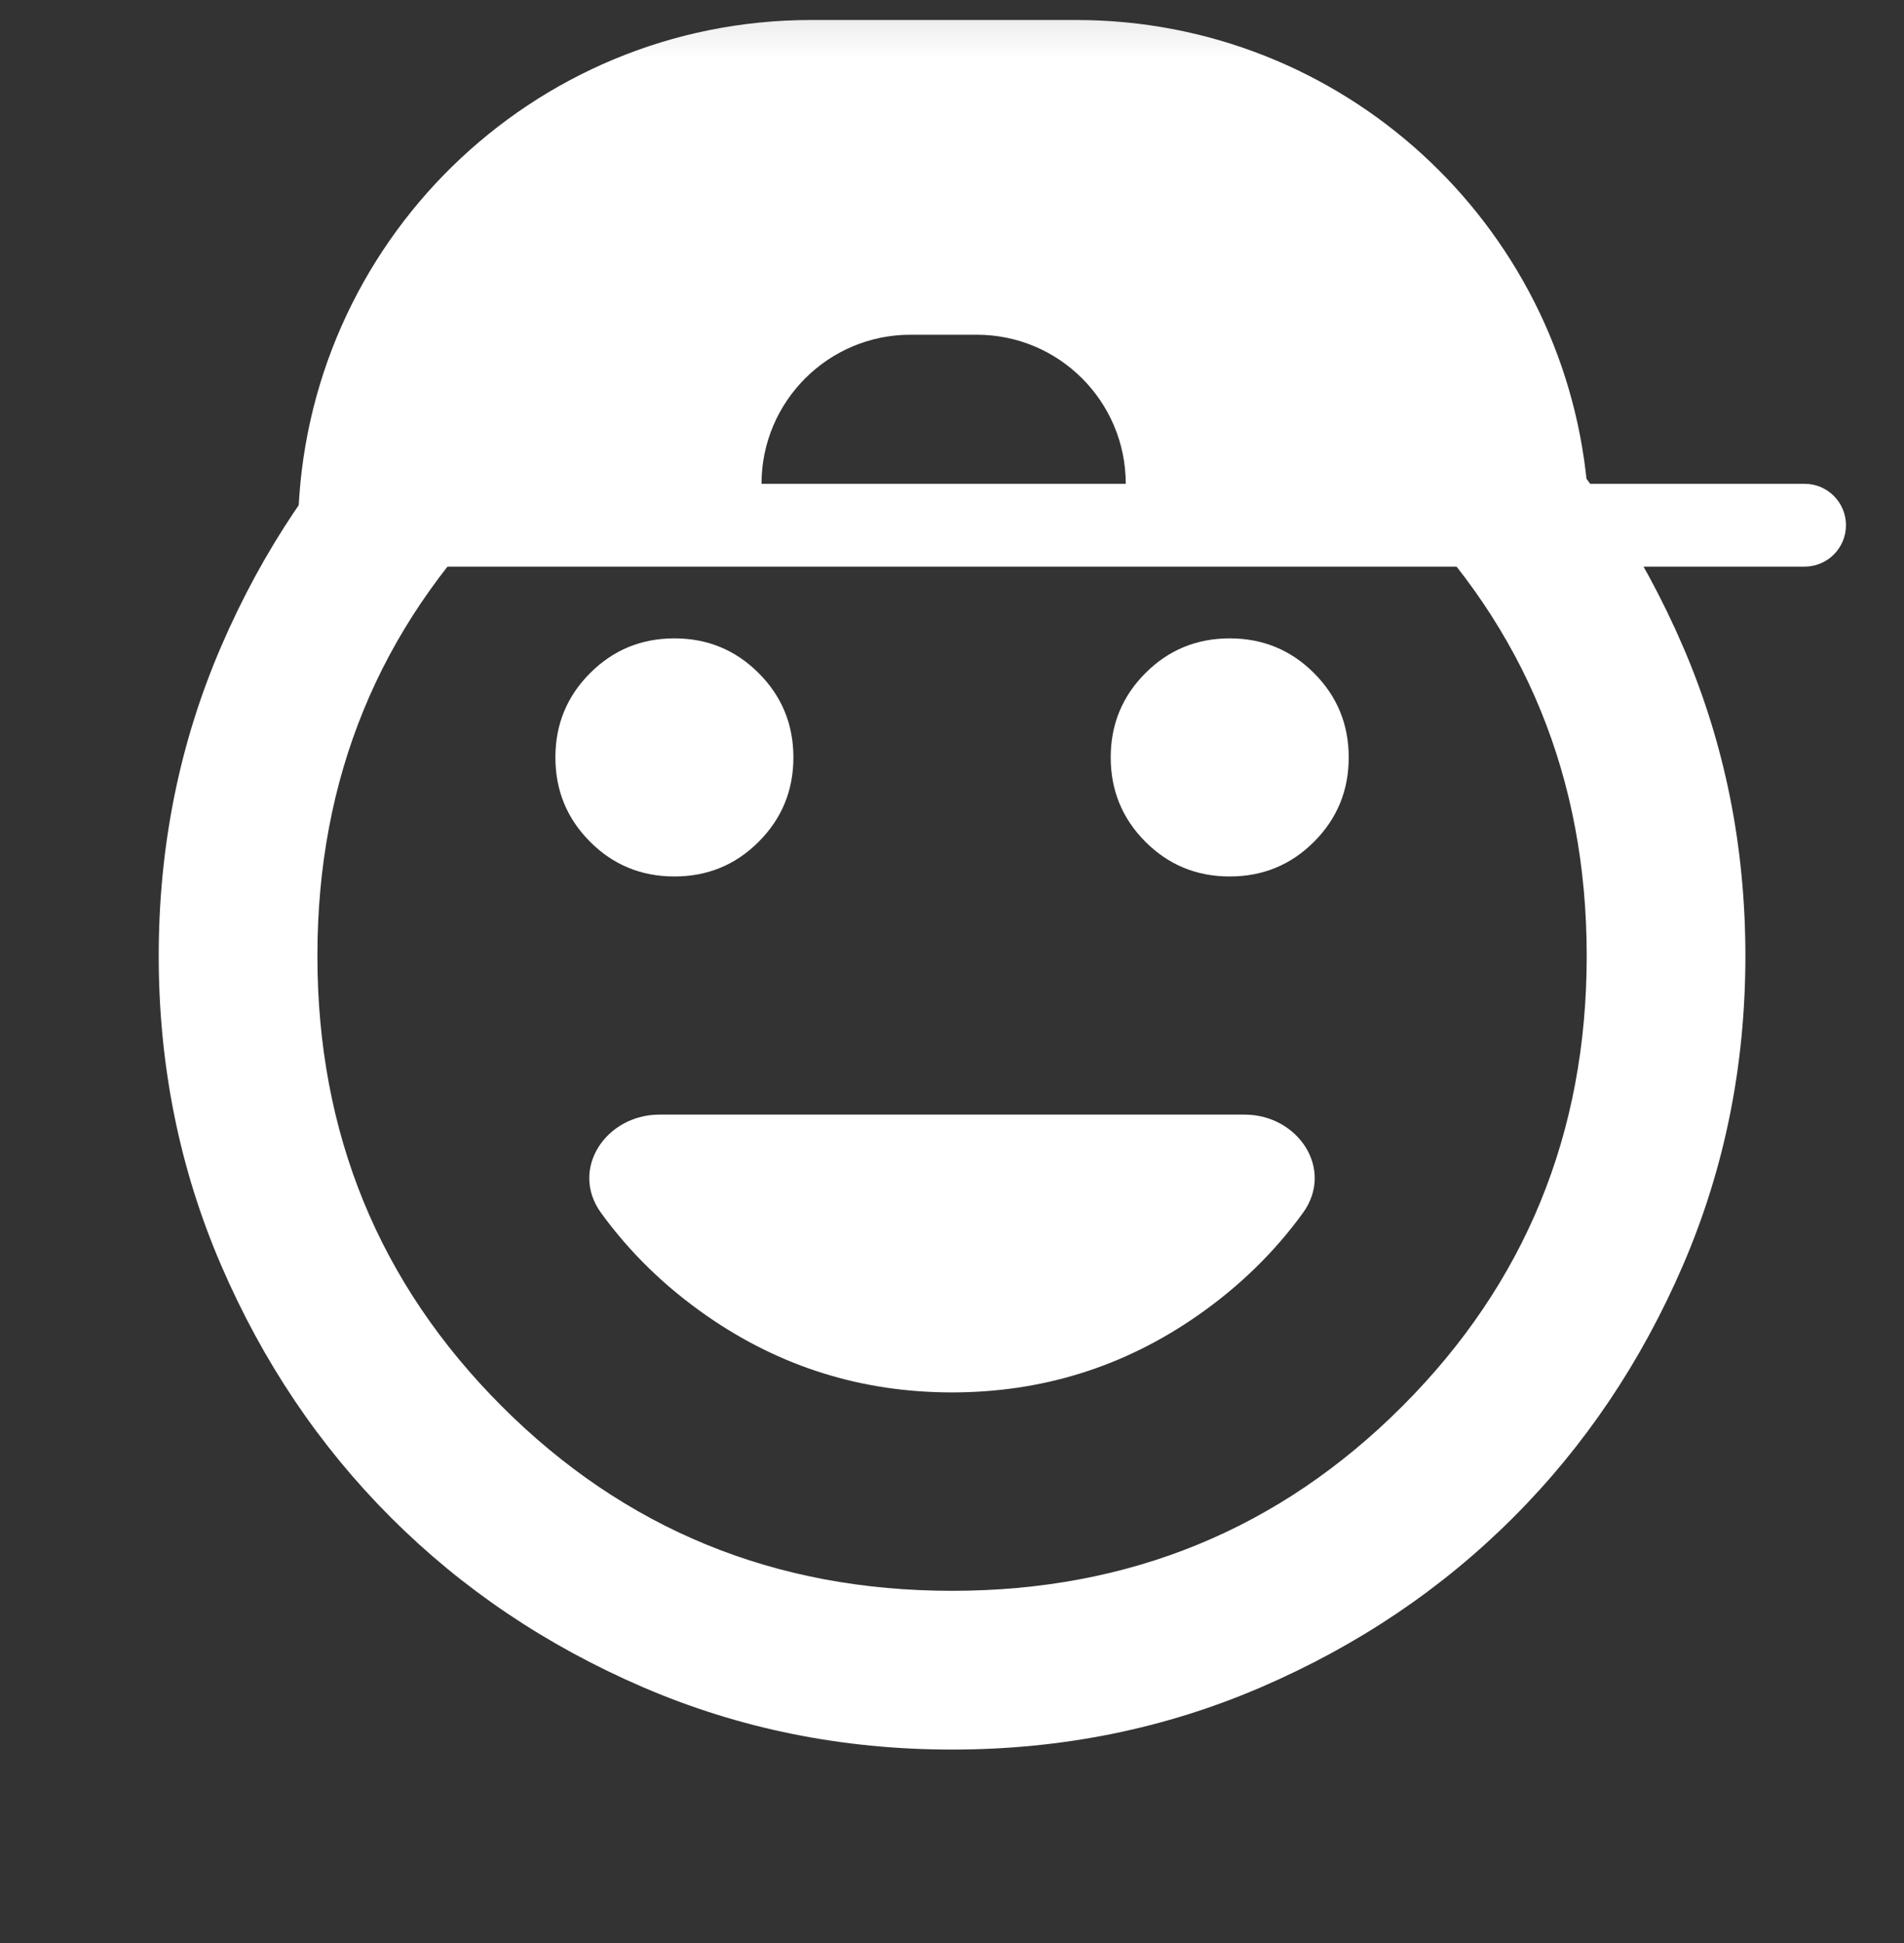 <svg width="50" height="51" viewBox="0 0 50 51" fill="none" xmlns="http://www.w3.org/2000/svg">
<rect x="0" y="0" width="50" height="51" fill="#333333" stroke="none"/>
<mask id="mask0_224_3583" style="mask-type:alpha" maskUnits="userSpaceOnUse" x="0" y="0" width="50" height="51">
<rect y="0.09" width="50" height="50" fill="#D9D9D9"/>
</mask>
<g mask="url(#mask0_224_3583)">
<path d="M31.432 34.543C29.505 35.88 27.361 36.548 25 36.548C22.639 36.548 20.495 35.88 18.568 34.543C17.467 33.779 16.538 32.876 15.783 31.835C14.954 30.691 15.908 29.256 17.32 29.256H32.68C34.092 29.256 35.046 30.691 34.217 31.835C33.462 32.876 32.533 33.779 31.432 34.543Z" fill="white"/>
<path d="M32.293 23.006C33.161 23.006 33.899 22.703 34.507 22.095C35.114 21.487 35.418 20.749 35.418 19.881C35.418 19.013 35.114 18.275 34.507 17.668C33.899 17.06 33.161 16.756 32.293 16.756C31.425 16.756 30.687 17.06 30.079 17.668C29.472 18.275 29.168 19.013 29.168 19.881C29.168 20.749 29.472 21.487 30.079 22.095C30.687 22.703 31.425 23.006 32.293 23.006ZM17.71 23.006C18.578 23.006 19.316 22.703 19.923 22.095C20.531 21.487 20.835 20.749 20.835 19.881C20.835 19.013 20.531 18.275 19.923 17.668C19.316 17.06 18.578 16.756 17.71 16.756C16.842 16.756 16.104 17.06 15.496 17.668C14.889 18.275 14.585 19.013 14.585 19.881C14.585 20.749 14.889 21.487 15.496 22.095C16.104 22.703 16.842 23.006 17.71 23.006ZM25.001 45.923C22.119 45.923 19.411 45.376 16.876 44.282C14.342 43.189 12.137 41.704 10.262 39.829C8.387 37.954 6.902 35.749 5.809 33.215C4.715 30.68 4.168 27.972 4.168 25.09C4.168 22.208 4.715 19.499 5.809 16.965C6.902 14.43 8.387 12.225 10.262 10.35C12.137 8.475 14.342 6.991 16.876 5.897C19.411 4.803 22.119 4.256 25.001 4.256C27.883 4.256 30.592 4.803 33.126 5.897C35.661 6.991 37.866 8.475 39.741 10.35C41.616 12.225 43.1 14.43 44.194 16.965C45.288 19.499 45.835 22.208 45.835 25.09C45.835 27.972 45.288 30.68 44.194 33.215C43.1 35.749 41.616 37.954 39.741 39.829C37.866 41.704 35.661 43.189 33.126 44.282C30.592 45.376 27.883 45.923 25.001 45.923ZM25.001 41.756C29.654 41.756 33.595 40.142 36.824 36.913C40.053 33.683 41.668 29.742 41.668 25.09C41.668 20.437 40.053 16.496 36.824 13.267C33.595 10.038 29.654 8.423 25.001 8.423C20.349 8.423 16.408 10.038 13.178 13.267C9.949 16.496 8.335 20.437 8.335 25.09C8.335 29.742 9.949 33.683 13.178 36.913C16.408 40.142 20.349 41.756 25.001 41.756Z" fill="white"/>
<path fill-rule="evenodd" clip-rule="evenodd" d="M7.824 14.003C7.824 13.947 7.825 13.891 7.825 13.835C7.825 13.819 7.824 13.802 7.824 13.786C7.824 13.756 7.825 13.727 7.828 13.698C7.989 6.395 13.96 0.525 21.302 0.525H28.259C35.263 0.525 41.019 5.867 41.675 12.699H47.389C47.99 12.699 48.476 13.185 48.476 13.786C48.476 14.386 47.99 14.873 47.389 14.873H8.911C8.385 14.873 7.946 14.499 7.846 14.003H7.824ZM23.911 8.786C21.75 8.786 19.998 10.538 19.998 12.699H29.563C29.563 10.538 27.811 8.786 25.65 8.786H23.911Z" fill="white"/>
</g>
</svg>
